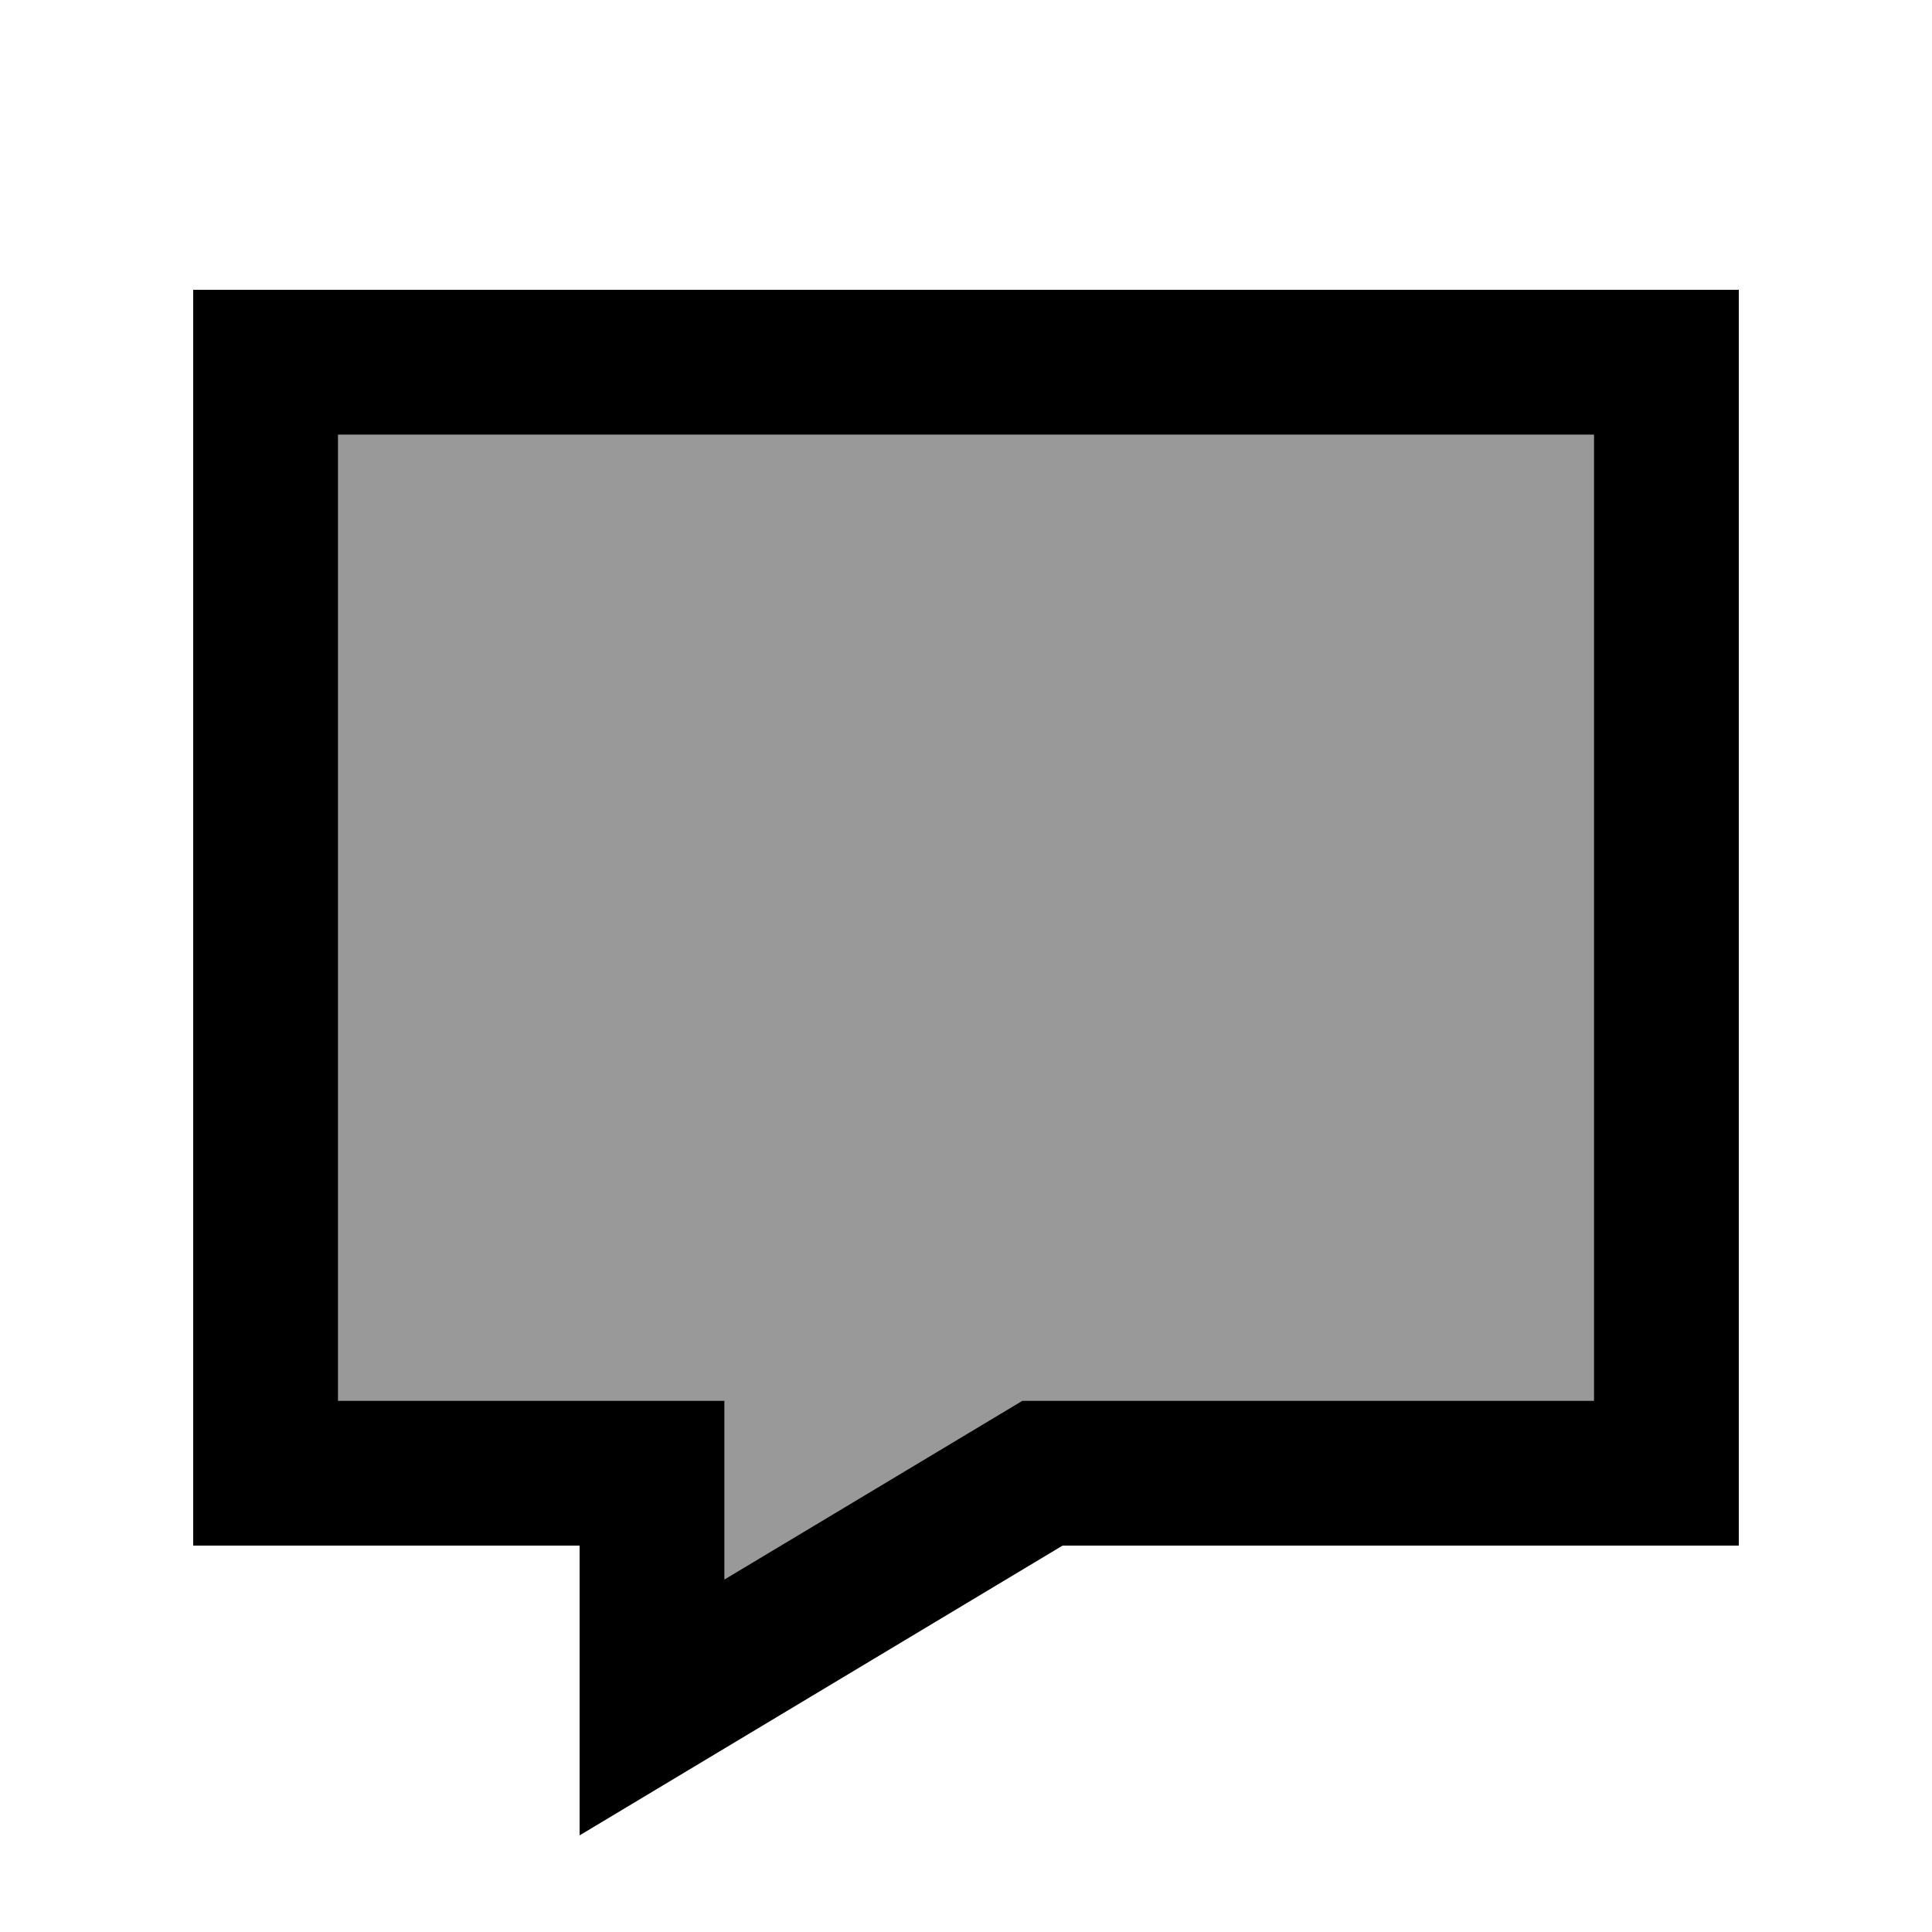 <svg xmlns="http://www.w3.org/2000/svg" viewBox="0 0 640 640"><!--! Font Awesome Pro 7.1.0 by @fontawesome - https://fontawesome.com License - https://fontawesome.com/license (Commercial License) Copyright 2025 Fonticons, Inc. --><path opacity=".4" fill="currentColor" d="M112 144L112 464L240 464L240 523.2L338.7 464L528 464L528 144L112 144z"/><path fill="currentColor" d="M192 608L192 512L64 512L64 96L576 96L576 512L352 512L192 608zM240 523.2L338.7 464L528 464L528 144L112 144L112 464L240 464L240 523.2z"/></svg>